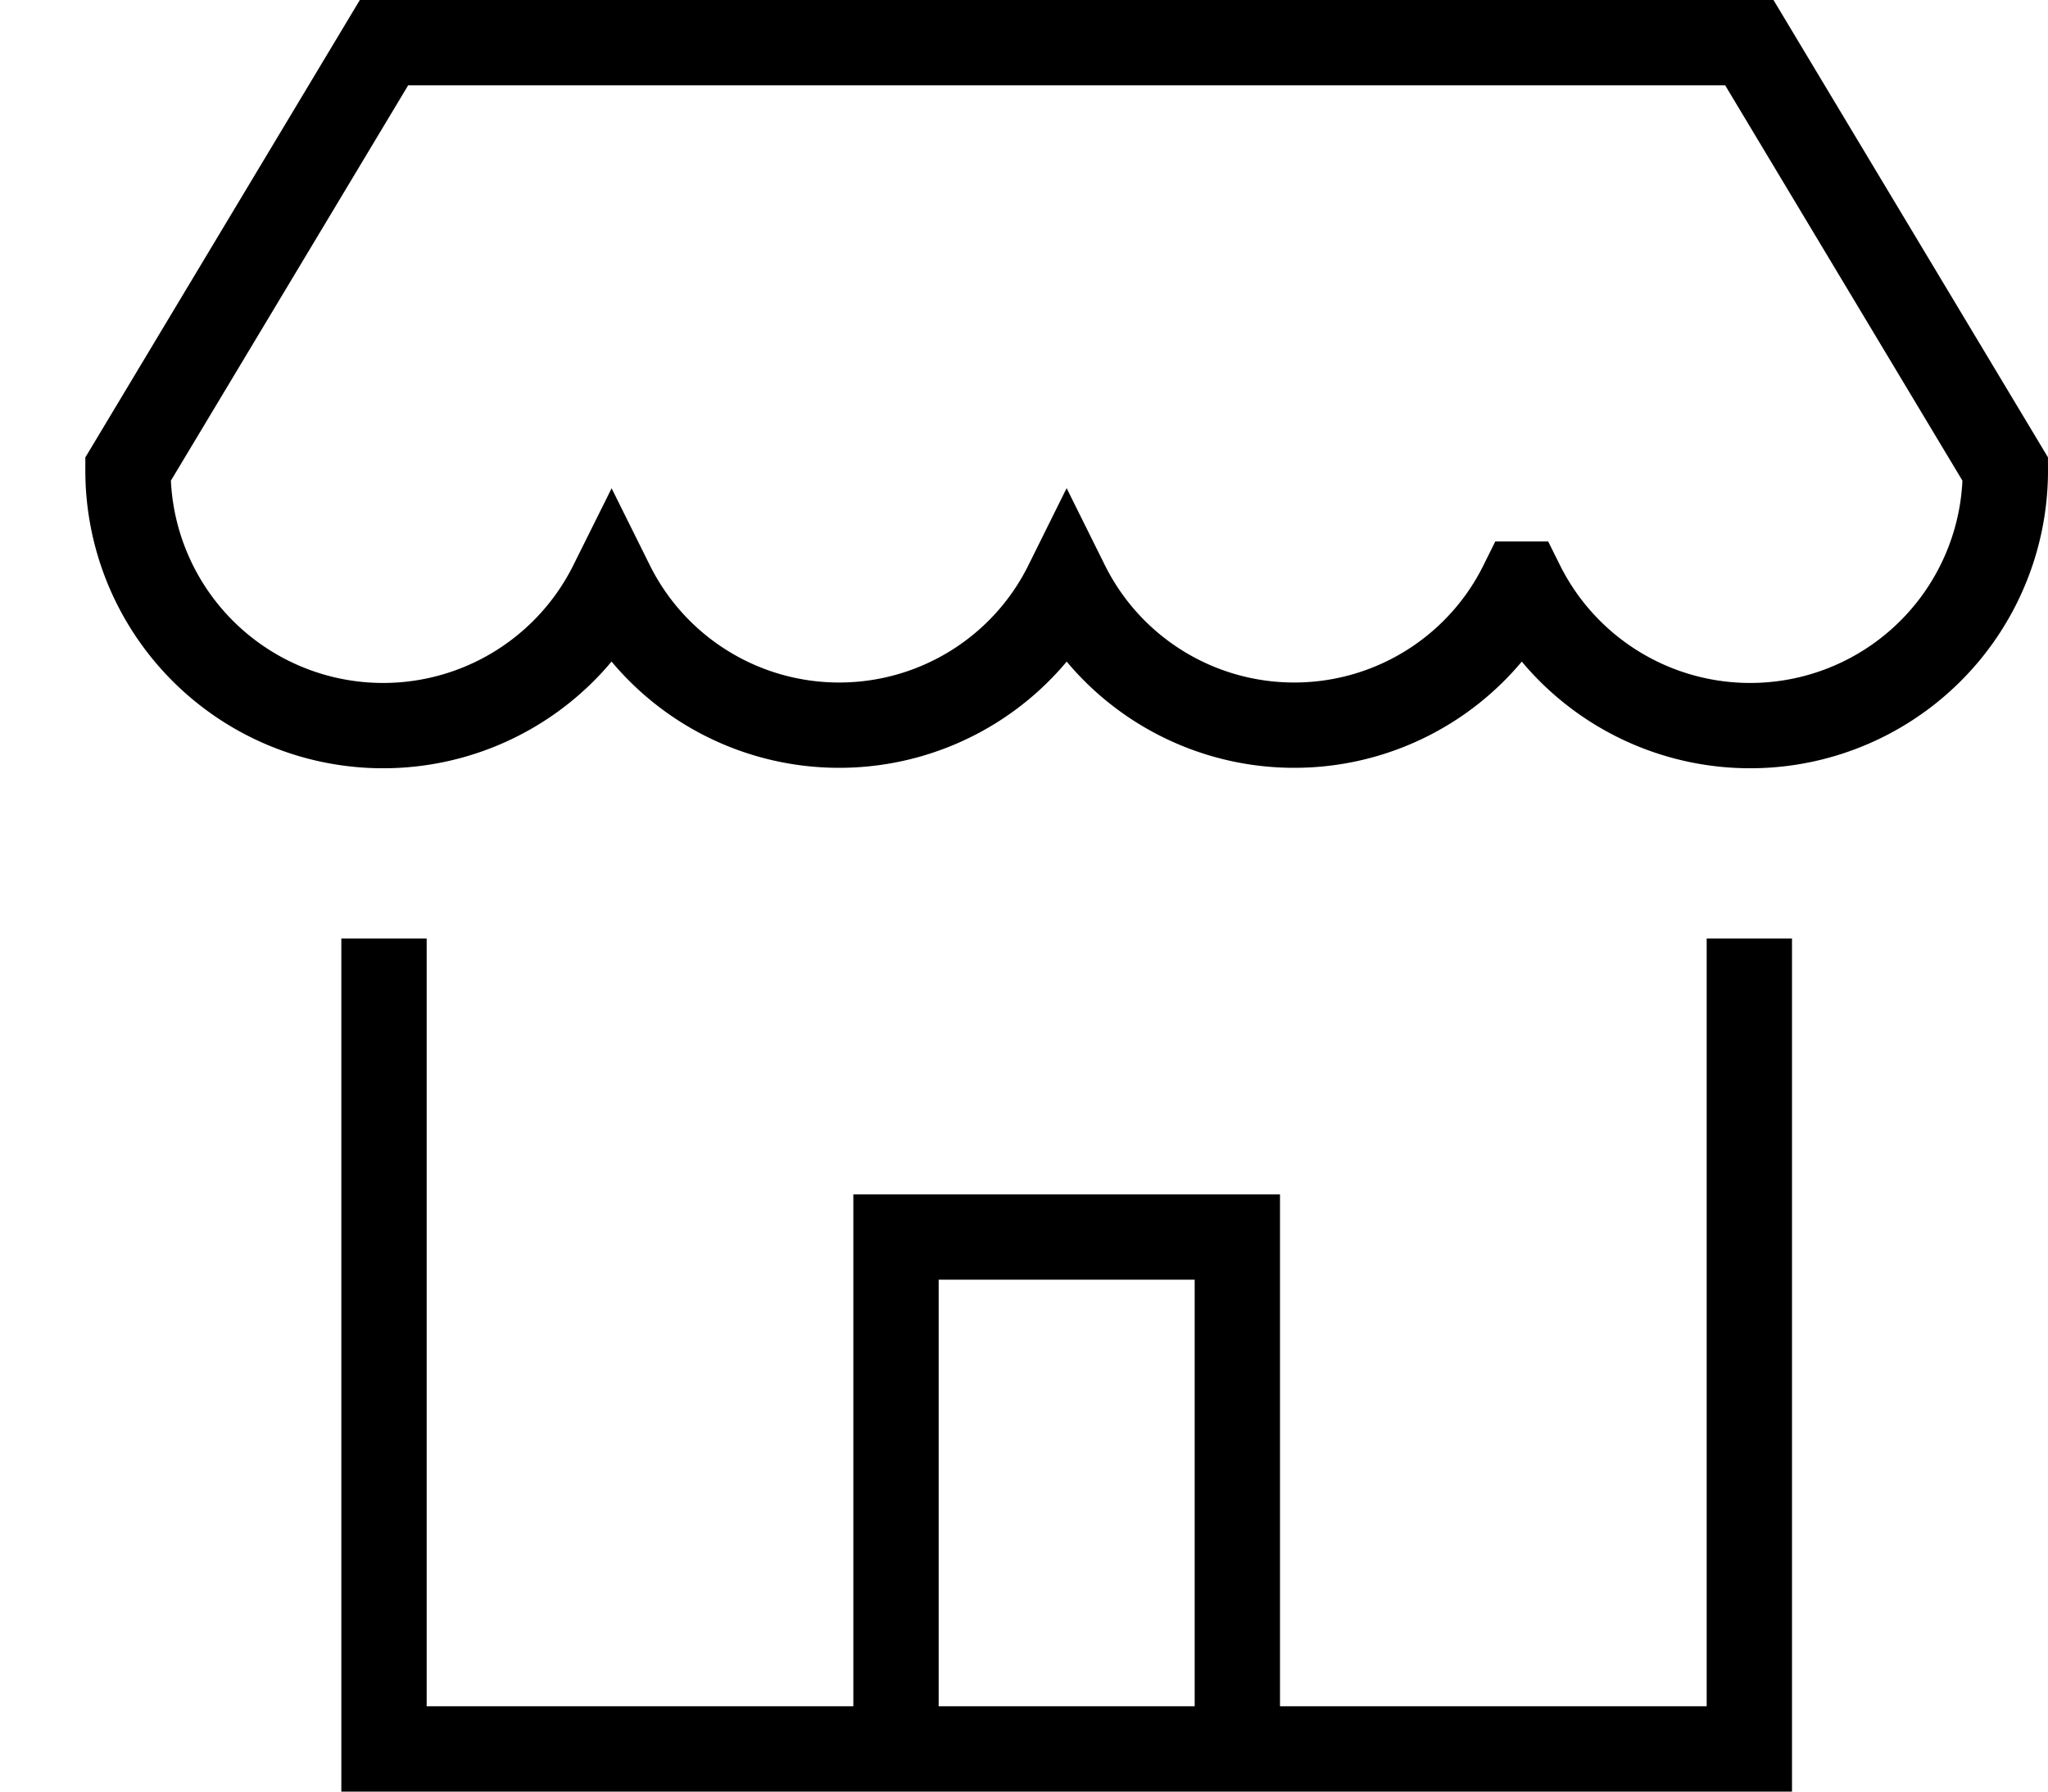 <svg xmlns="http://www.w3.org/2000/svg" width="24" height="21" stroke="#000" fill="none"><path stroke-linecap="square" d="M4.5 11.5v9h16v-9"/><path d="M4.5.5l-3 5a2.99 2.99 0 0 0 5.667 1.347C7.67 7.86 8.703 8.5 9.834 8.5s2.164-.64 2.666-1.653C13.003 7.86 14.036 8.5 15.167 8.5s2.164-.64 2.666-1.653A2.99 2.99 0 0 0 23.5 5.5l-3-5h-16zm6 20v-6h4v6"/></svg>
